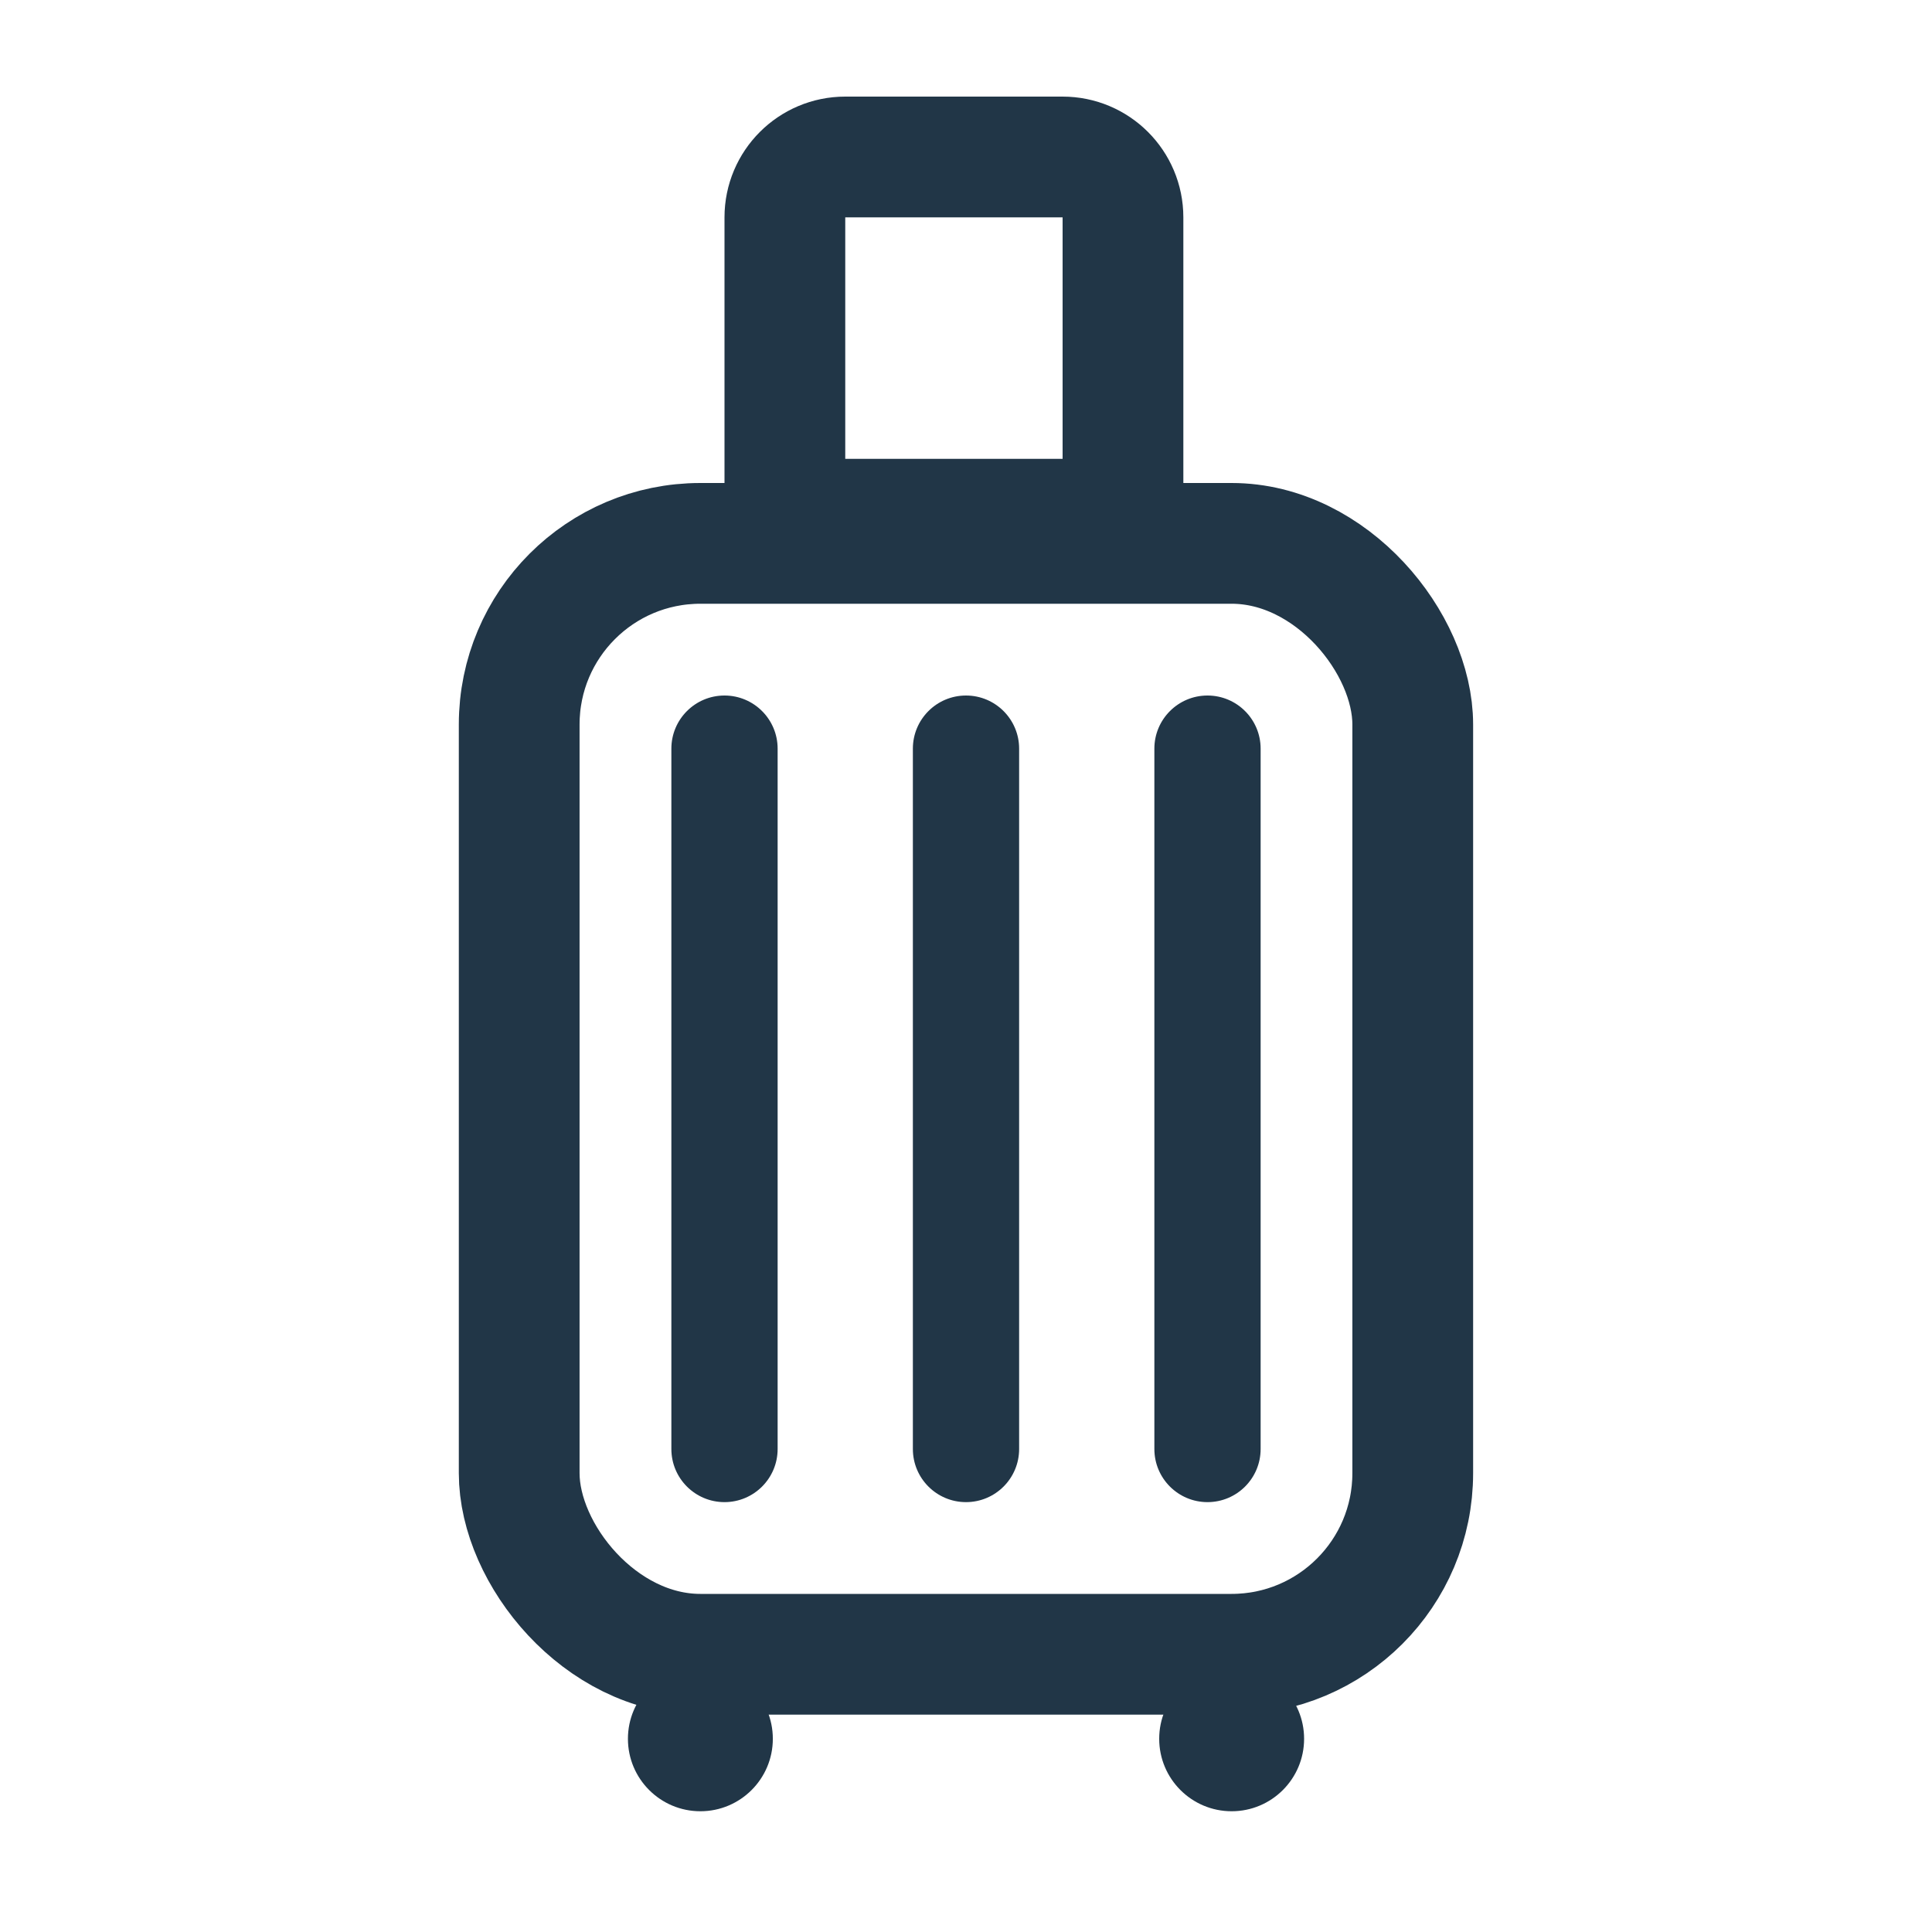 <svg width="64" height="64" viewBox="0 0 64 64" fill="none" xmlns="http://www.w3.org/2000/svg">
<rect x="17.199" y="18" width="29.6" height="36.8" rx="6" stroke="#213647" stroke-width="4"/>
<path d="M26 7.2C26 6.095 26.895 5.2 28 5.2H35.2C36.305 5.2 37.2 6.095 37.2 7.2V17.2H26V7.2Z" stroke="#213647" stroke-width="4"/>
<path fill-rule="evenodd" clip-rule="evenodd" d="M24 23.04C24.972 23.04 25.76 23.828 25.76 24.8V48C25.76 48.972 24.972 49.76 24 49.76C23.028 49.76 22.24 48.972 22.24 48V24.8C22.24 23.828 23.028 23.04 24 23.04Z" fill="#213647"/>
<path fill-rule="evenodd" clip-rule="evenodd" d="M32 23.04C32.972 23.04 33.76 23.828 33.76 24.8V48C33.76 48.972 32.972 49.76 32 49.76C31.028 49.76 30.24 48.972 30.24 48V24.8C30.24 23.828 31.028 23.04 32 23.04Z" fill="#213647"/>
<path fill-rule="evenodd" clip-rule="evenodd" d="M40 23.04C40.972 23.04 41.76 23.828 41.76 24.8V48C41.76 48.972 40.972 49.76 40 49.76C39.028 49.76 38.24 48.972 38.24 48V24.8C38.24 23.828 39.028 23.04 40 23.04Z" fill="#213647"/>
<ellipse cx="23.201" cy="57.6" rx="2.4" ry="2.4" fill="#213647"/>
<circle cx="40.8" cy="57.6" r="2.4" fill="#213647"/>
</svg>

